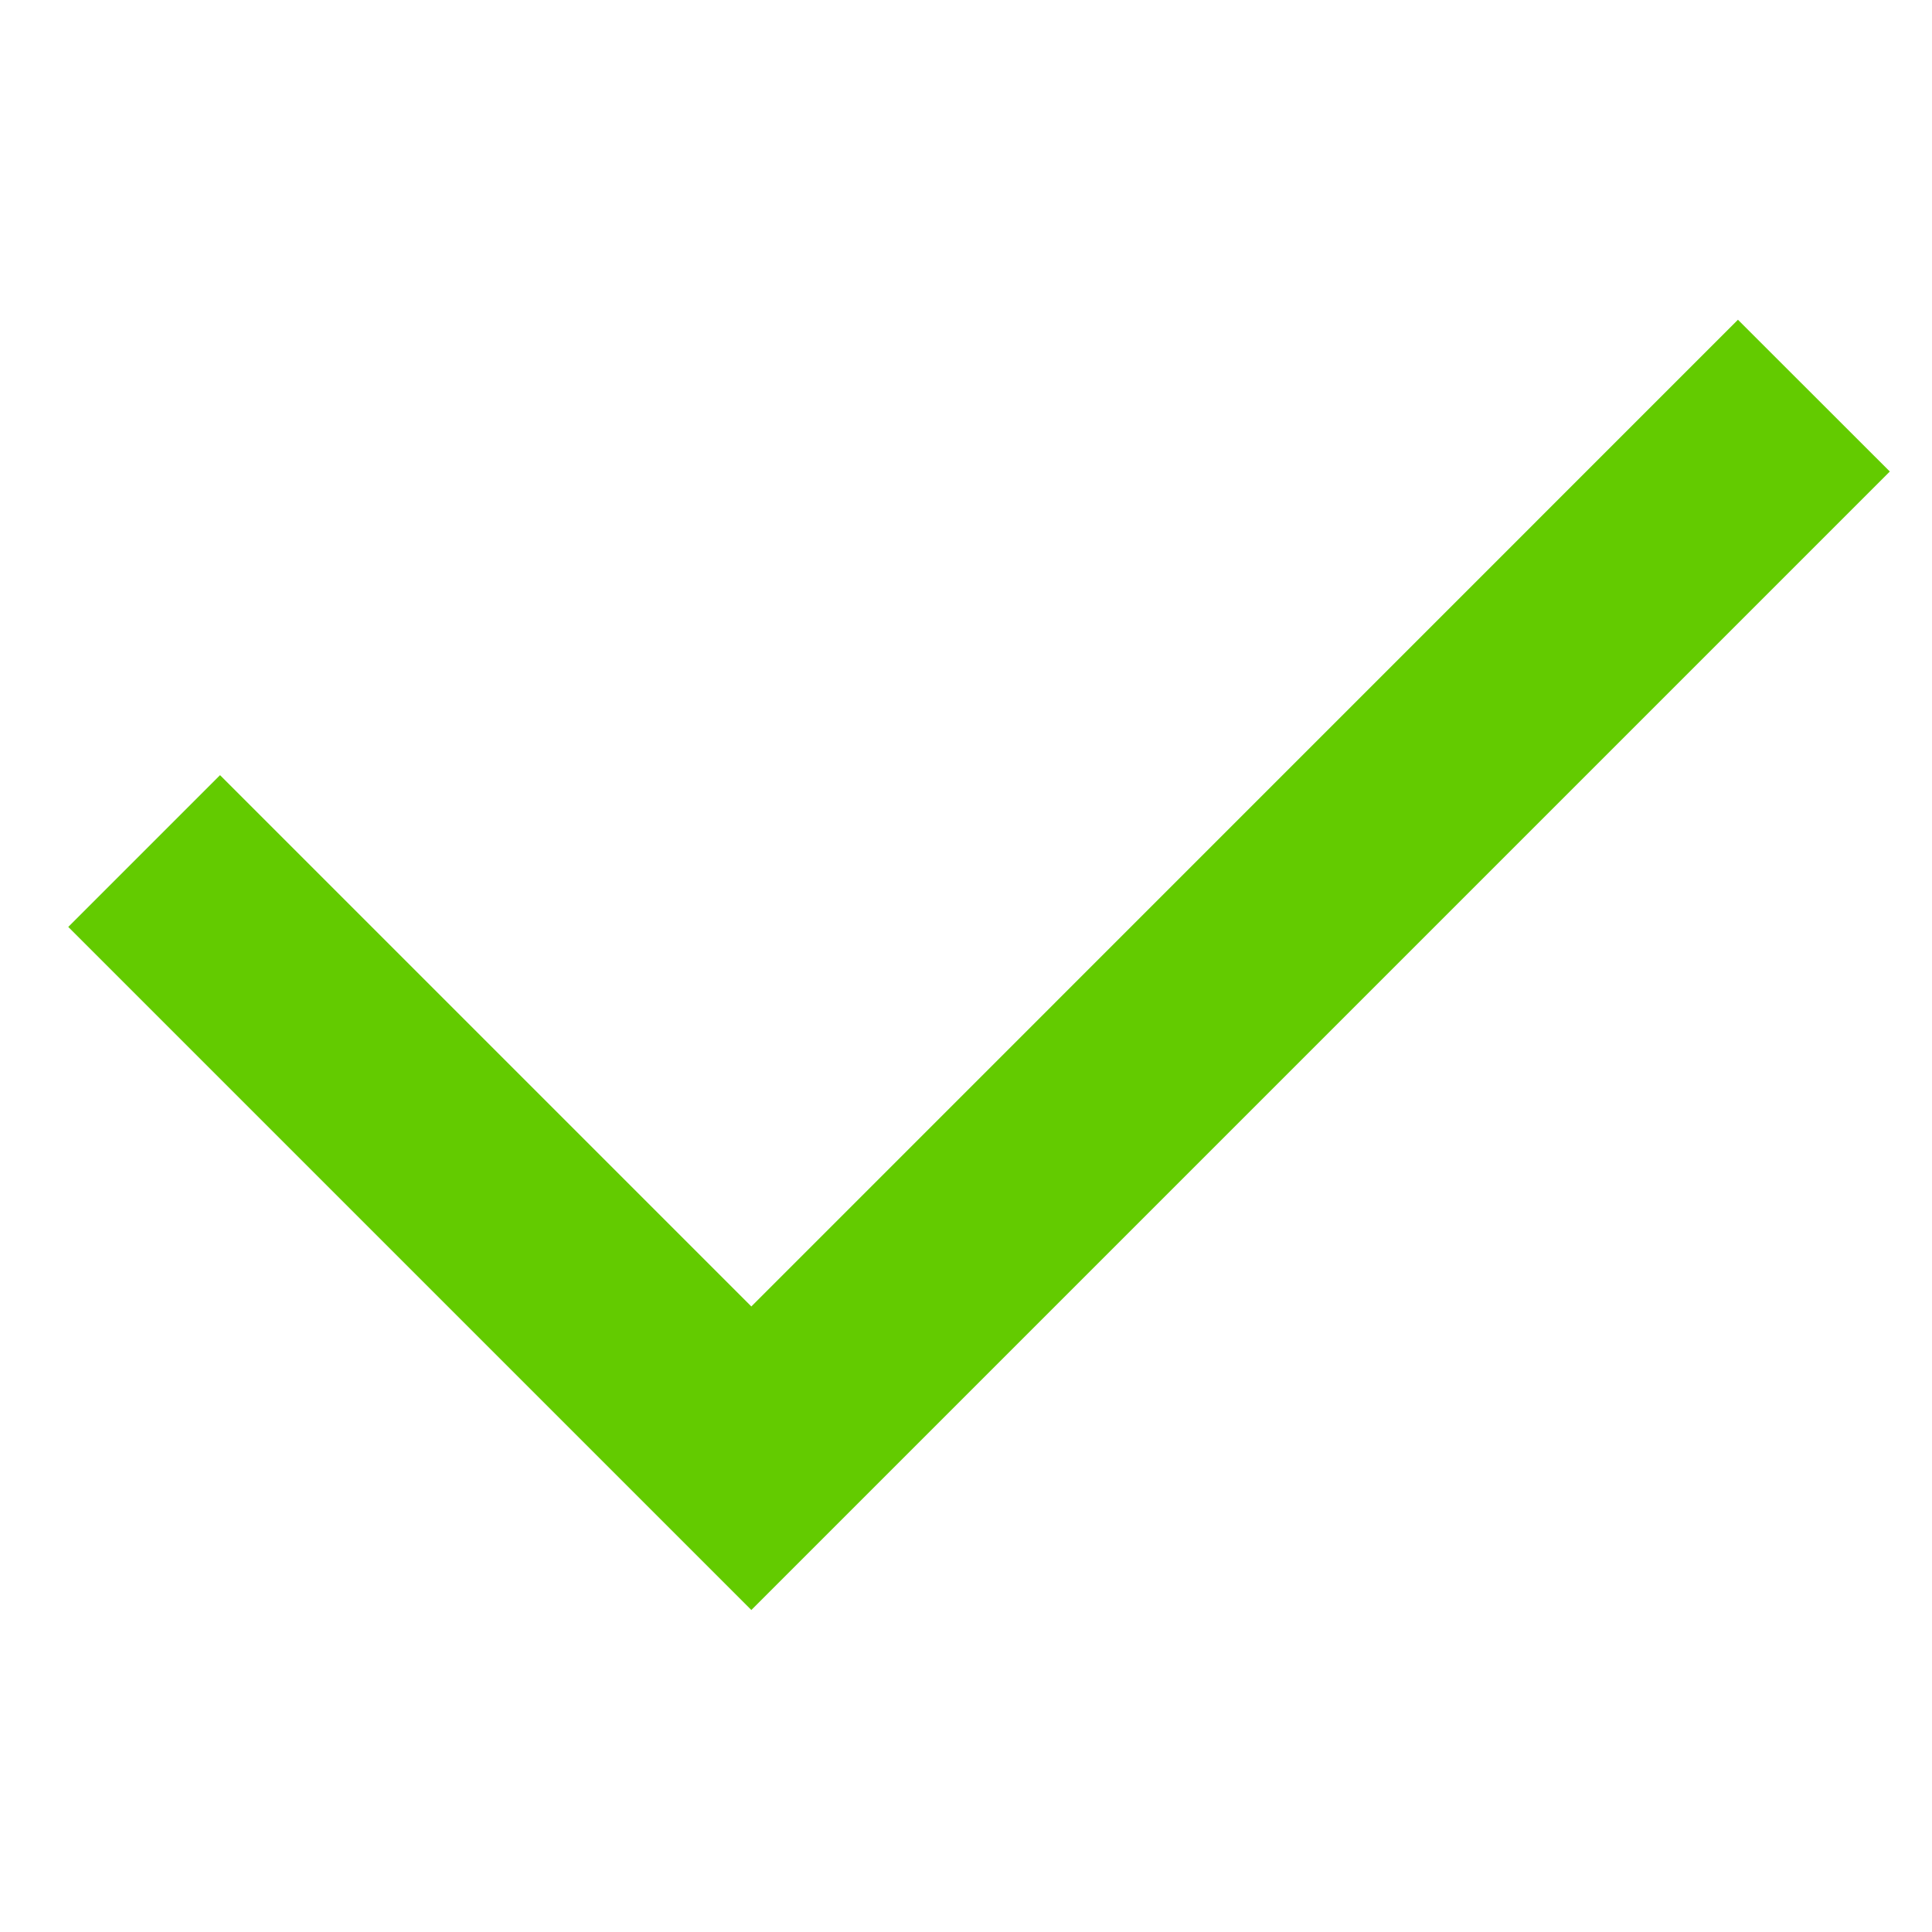 <svg width="18" height="18" viewBox="0 0 18 18" fill="none" xmlns="http://www.w3.org/2000/svg">
<g clip-path="url(#clip0)">
<path d="M7 12.172L16.192 2.979L17.607 4.393L7 15L0.636 8.636L2.05 7.222L7 12.172Z" fill="#63CB00"/>
</g>
<defs>
<clipPath id="clip0">
<rect width="18" height="18" fill="white"/>
</clipPath>
</defs>
</svg>
